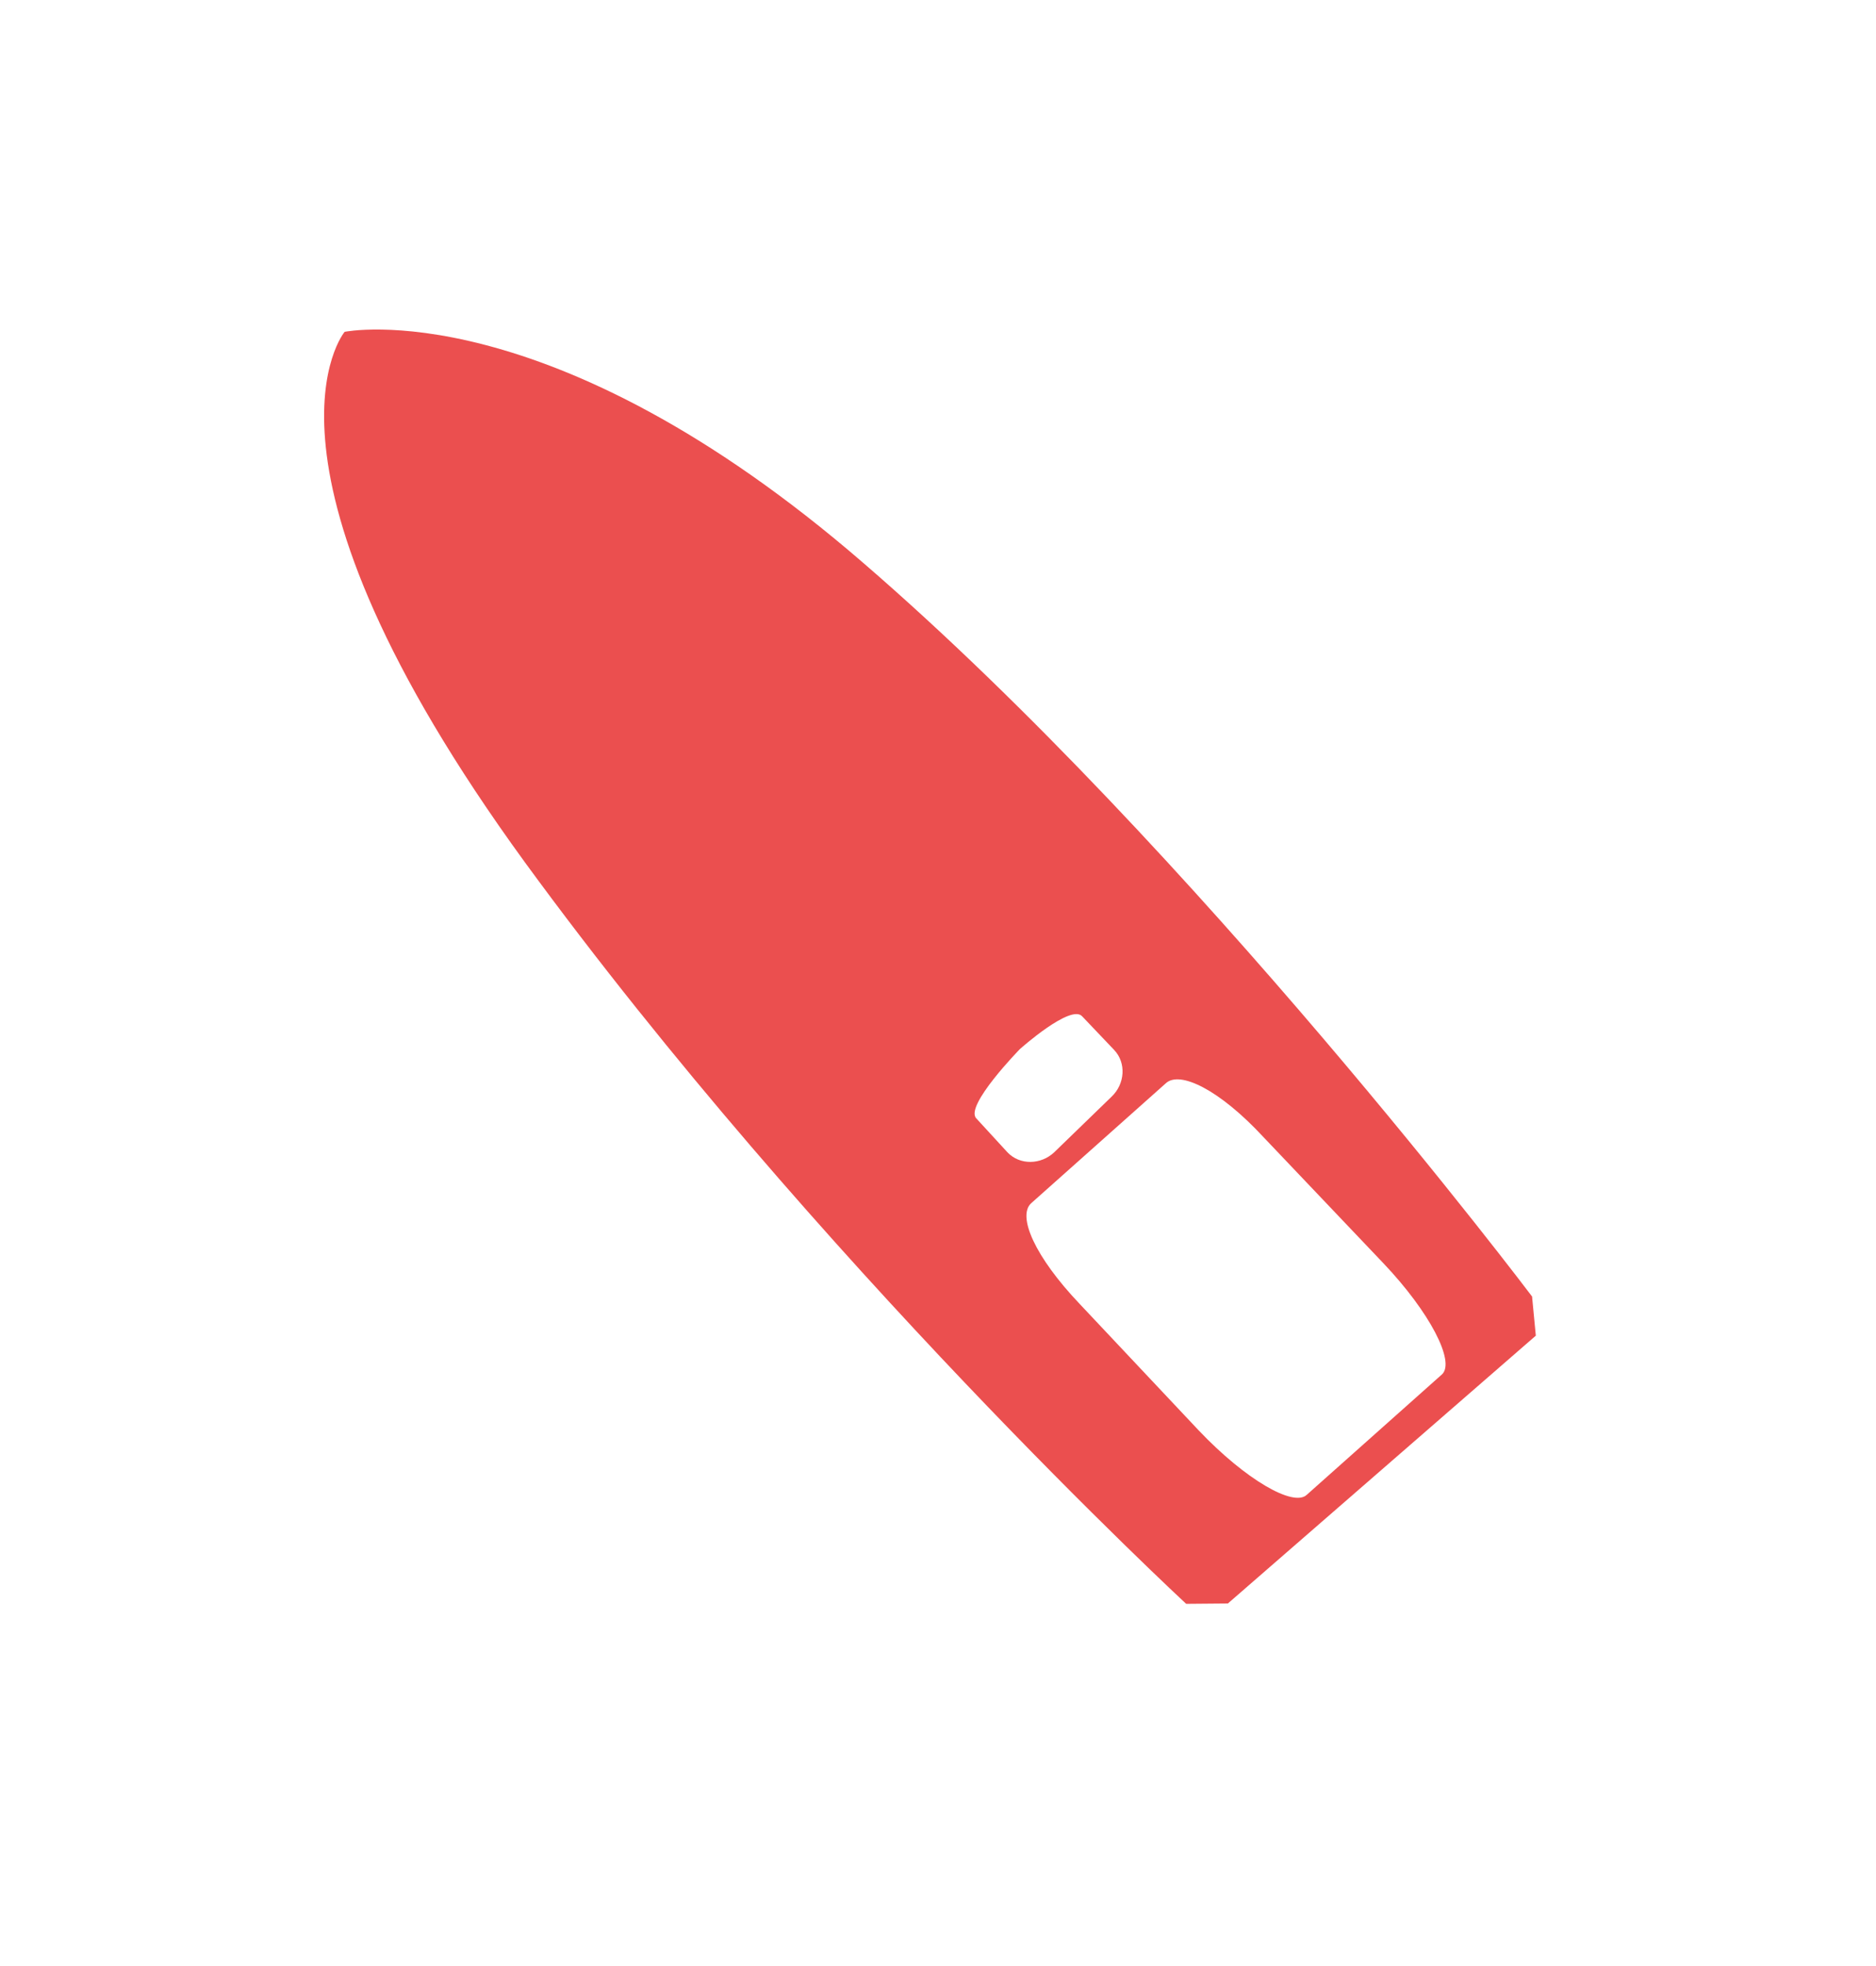 <svg width="21" height="22" viewBox="0 0 21 22" fill="none" xmlns="http://www.w3.org/2000/svg">
<g filter="url(#filter0_i_899_10292)">
<path d="M2.552 2.349C2.552 2.349 5.153 2.788 7.438 4.129C8.574 4.8 10.149 5.448 13.27 8.677C16.404 11.906 19.583 16.203 19.583 16.203L19.697 17.142L16.384 20.255L15.341 20.058C15.341 20.058 10.291 15.917 7.207 12.27C5.871 10.691 4.906 8.964 4.386 8.054C2.761 5.203 2.552 2.349 2.552 2.349Z" fill="white"/>
</g>
<path opacity="0.8" d="M3.858 3.713C3.858 3.713 2.623 5.182 5.877 9.651C9.137 14.114 13.278 17.947 13.278 17.947L13.745 17.943L17.192 14.946L17.15 14.508C17.15 14.508 13.379 9.506 9.667 6.302C6.136 3.247 3.858 3.713 3.858 3.713Z" fill="#E62424"/>
<path d="M15.485 14.135L14.143 12.724C13.65 12.192 13.204 11.976 13.049 12.123L11.541 13.466C11.387 13.612 11.585 14.064 12.085 14.59L13.42 16.008C13.943 16.558 14.48 16.867 14.628 16.727L16.143 15.378C16.29 15.237 16.008 14.685 15.485 14.135Z" fill="white"/>
<path d="M12.472 11.749L12.115 11.374C11.989 11.228 11.417 11.739 11.417 11.739C11.417 11.739 10.796 12.374 10.928 12.514L11.278 12.895C11.417 13.041 11.653 13.034 11.801 12.894L12.444 12.271C12.592 12.13 12.61 11.895 12.472 11.749Z" fill="white"/>
<path d="M18.636 17.156C18.559 17.076 18.415 17.072 18.335 17.149L16.368 19.044C16.281 19.127 16.278 19.258 16.361 19.345C16.444 19.433 16.575 19.436 16.662 19.353L18.628 17.457C18.715 17.374 18.719 17.244 18.636 17.156Z" fill="white"/>
<defs>
<filter id="filter0_i_899_10292" x="2.552" y="2.349" width="17.146" height="17.905" filterUnits="userSpaceOnUse" color-interpolation-filters="sRGB">
<feFlood flood-opacity="0" result="BackgroundImageFix"/>
<feBlend mode="normal" in="SourceGraphic" in2="BackgroundImageFix" result="shape"/>
<feColorMatrix in="SourceAlpha" type="matrix" values="0 0 0 0 0 0 0 0 0 0 0 0 0 0 0 0 0 0 127 0" result="hardAlpha"/>
<feOffset dy="0.878"/>
<feComposite in2="hardAlpha" operator="arithmetic" k2="-1" k3="1"/>
<feColorMatrix type="matrix" values="0 0 0 0 0 0 0 0 0 0 0 0 0 0 0 0 0 0 0.1 0"/>
<feBlend mode="normal" in2="shape" result="effect1_innerShadow_899_10292"/>
</filter>
</defs>
</svg>
